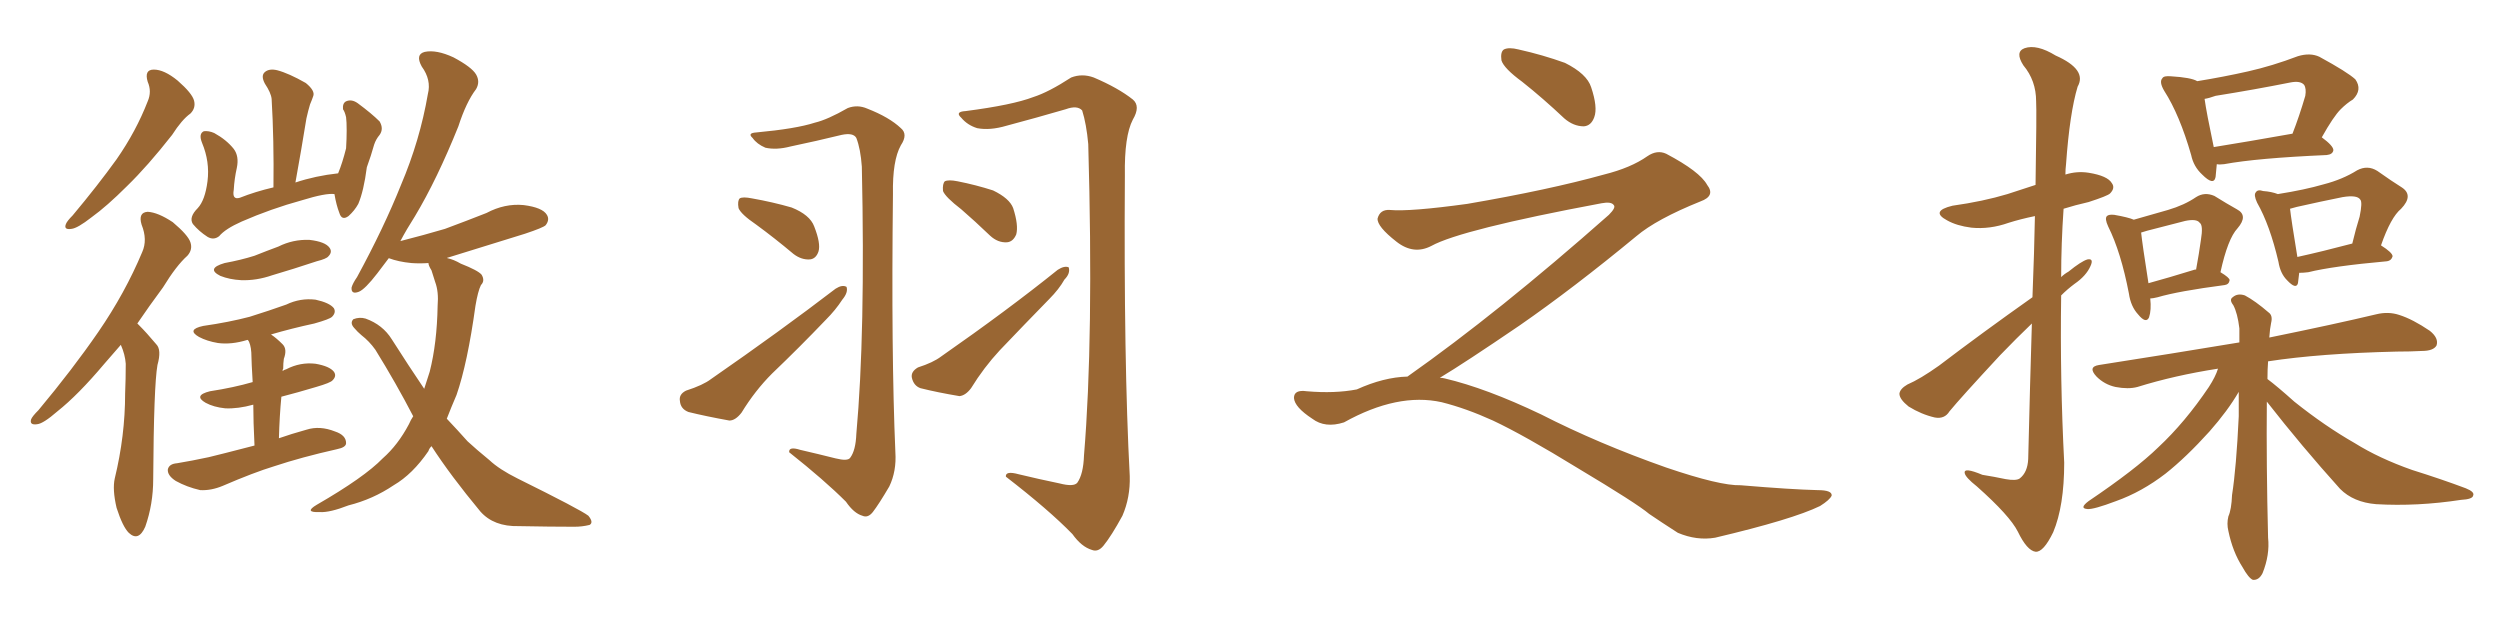 <svg xmlns="http://www.w3.org/2000/svg" xmlns:xlink="http://www.w3.org/1999/xlink" width="600" height="150"><path fill="#996633" padding="10" d="M35.45 19.63L35.45 19.63Q34.57 16.70 36.91 16.70L36.91 16.70Q39.40 16.70 42.63 19.34L42.63 19.34Q46.14 22.41 46.58 24.17L46.58 24.17Q47.02 25.93 45.70 27.25L45.70 27.25Q43.65 28.71 41.31 32.37L41.31 32.37Q35.45 39.84 30.47 44.68L30.47 44.68Q25.63 49.51 21.97 52.15L21.97 52.15Q18.60 54.79 17.14 54.93L17.14 54.93Q15.23 55.22 15.82 53.76L15.82 53.76Q16.11 53.03 17.43 51.71L17.43 51.71Q23.44 44.53 27.98 38.23L27.98 38.23Q32.67 31.49 35.45 24.32L35.45 24.32Q36.47 21.97 35.45 19.63ZM29.00 82.76L29.00 82.76Q26.95 85.11 25.05 87.30L25.05 87.30Q18.75 94.78 13.77 98.73L13.77 98.73Q10.40 101.66 8.94 101.81L8.94 101.81Q7.03 102.10 7.47 100.63L7.47 100.63Q7.76 99.90 9.23 98.44L9.23 98.44Q17.43 88.62 23.58 79.69L23.58 79.69Q30.03 70.31 34.13 60.50L34.13 60.50Q35.45 57.57 33.98 53.91L33.98 53.91Q33.11 50.98 35.45 50.83L35.45 50.83Q37.94 50.98 41.46 53.32L41.46 53.32Q45.12 56.40 45.70 58.15L45.70 58.15Q46.29 59.91 44.97 61.38L44.97 61.38Q42.33 63.72 39.11 68.99L39.11 68.99Q35.74 73.54 32.96 77.64L32.96 77.64Q33.25 77.93 33.40 78.08L33.40 78.08Q35.16 79.83 37.50 82.62L37.50 82.62Q38.82 83.94 37.79 87.60L37.79 87.60Q36.91 92.58 36.77 114.99L36.77 114.99Q36.77 121.00 34.86 126.42L34.86 126.42Q33.25 130.08 30.91 127.88L30.91 127.88Q29.44 126.42 27.98 121.88L27.98 121.88Q26.95 117.48 27.54 114.84L27.54 114.84Q30.03 104.59 30.03 94.48L30.03 94.48Q30.18 90.97 30.18 87.30L30.18 87.30Q30.03 85.11 29.00 82.76ZM80.27 46.58L80.27 46.58Q78.22 46.29 72.51 48.05L72.51 48.05Q65.04 50.10 58.01 53.17L58.01 53.17Q54.05 54.93 52.59 56.69L52.59 56.69Q51.27 57.71 49.80 56.84L49.80 56.84Q47.75 55.52 46.29 53.76L46.29 53.76Q45.26 52.15 47.46 49.95L47.46 49.95Q49.22 48.05 49.80 43.51L49.80 43.51Q50.39 38.82 48.49 34.28L48.49 34.28Q47.61 32.08 48.93 31.49L48.93 31.49Q50.10 31.35 51.42 31.93L51.42 31.93Q54.35 33.54 56.10 35.74L56.10 35.74Q57.42 37.50 56.84 40.28L56.84 40.28Q56.25 42.92 56.10 45.56L56.10 45.56Q55.66 48.05 57.57 47.46L57.57 47.46Q61.23 46.00 65.63 44.97L65.63 44.97Q65.77 33.54 65.19 23.73L65.19 23.73Q65.04 22.27 63.57 20.07L63.57 20.07Q62.55 18.16 63.57 17.29L63.57 17.29Q64.60 16.41 66.50 16.85L66.50 16.85Q69.29 17.58 73.39 19.92L73.39 19.92Q75.73 21.83 75.15 23.14L75.15 23.14Q74.85 24.02 74.41 25.05L74.41 25.05Q73.97 26.51 73.54 28.42L73.54 28.42Q72.36 35.74 70.90 43.80L70.90 43.80Q75.73 42.19 81.15 41.60L81.15 41.60Q82.18 39.11 83.06 35.60L83.06 35.60Q83.20 33.25 83.20 31.35L83.20 31.35Q83.20 29.15 83.06 28.13L83.06 28.13Q82.76 26.81 82.32 26.22L82.32 26.22Q82.18 24.76 83.06 24.32L83.06 24.32Q84.38 23.73 85.84 24.76L85.84 24.76Q89.21 27.25 91.11 29.15L91.11 29.15Q92.14 30.91 91.11 32.37L91.11 32.37Q90.23 33.40 89.79 34.72L89.79 34.72Q89.06 37.35 88.04 40.14L88.04 40.14Q87.30 45.85 85.99 48.93L85.99 48.93Q85.11 50.54 83.64 51.86L83.64 51.86Q82.03 53.03 81.45 51.12L81.45 51.12Q80.71 49.22 80.27 46.58ZM53.91 63.13L53.91 63.13Q57.86 62.40 61.08 61.38L61.08 61.38Q64.01 60.21 66.80 59.18L66.80 59.18Q70.31 57.42 74.27 57.57L74.27 57.57Q78.08 58.01 79.10 59.47L79.10 59.47Q79.83 60.50 78.81 61.52L78.81 61.52Q78.37 62.11 76.03 62.70L76.03 62.70Q70.31 64.60 65.33 66.06L65.33 66.06Q61.52 67.38 57.86 67.24L57.86 67.24Q55.08 67.09 52.88 66.21L52.88 66.21Q49.37 64.45 53.91 63.13ZM61.08 106.93L61.08 106.93Q60.79 101.07 60.79 97.12L60.79 97.12Q57.13 98.14 54.05 98.00L54.05 98.00Q51.27 97.71 49.37 96.68L49.37 96.68Q46.29 94.92 50.39 93.90L50.39 93.90Q56.10 93.02 60.64 91.70L60.64 91.70Q60.35 86.72 60.35 85.69L60.35 85.69Q60.35 83.35 59.77 82.03L59.77 82.03Q59.62 81.74 59.47 81.59L59.47 81.59Q59.33 81.59 59.33 81.59L59.33 81.59Q55.52 82.76 52.29 82.32L52.29 82.32Q49.66 81.88 47.75 80.86L47.75 80.86Q44.68 79.10 48.78 78.22L48.78 78.22Q54.93 77.34 59.91 76.03L59.91 76.03Q64.60 74.56 68.70 73.10L68.70 73.10Q72.07 71.48 75.73 71.92L75.73 71.92Q79.10 72.66 80.13 73.97L80.13 73.97Q80.71 75 79.69 76.03L79.69 76.03Q79.10 76.61 75.44 77.64L75.44 77.64Q70.02 78.81 65.04 80.27L65.04 80.27Q66.36 81.15 67.82 82.62L67.82 82.62Q68.99 83.79 68.12 86.13L68.12 86.13Q67.97 87.16 67.97 88.48L67.97 88.48Q67.82 88.62 67.82 89.06L67.82 89.06Q68.12 88.77 68.70 88.62L68.70 88.62Q72.07 86.87 75.73 87.30L75.73 87.30Q79.10 87.89 80.13 89.21L80.13 89.21Q80.86 90.23 79.83 91.26L79.83 91.26Q79.39 91.85 75.88 92.87L75.88 92.87Q71.48 94.19 67.53 95.21L67.53 95.21Q67.09 99.76 66.94 105.18L66.94 105.18Q69.87 104.15 73.54 103.13L73.54 103.13Q76.76 102.10 80.42 103.56L80.42 103.56Q83.06 104.44 83.06 106.35L83.06 106.35Q83.06 107.37 80.86 107.81L80.86 107.81Q72.36 109.72 65.77 111.91L65.77 111.91Q60.94 113.38 53.47 116.60L53.47 116.60Q50.68 117.77 48.05 117.63L48.05 117.63Q44.82 116.89 42.19 115.43L42.19 115.43Q40.14 114.11 40.28 112.65L40.28 112.65Q40.58 111.33 42.48 111.18L42.48 111.18Q46.00 110.60 50.10 109.72L50.10 109.72Q52.59 109.13 61.08 106.93ZM103.56 107.08L103.56 107.08L103.56 107.08Q102.98 107.67 102.83 108.25L102.83 108.25Q99.02 113.82 94.48 116.46L94.48 116.46Q89.50 119.82 83.64 121.29L83.64 121.29Q79.10 123.05 76.76 122.90L76.76 122.90Q72.80 123.05 76.03 121.14L76.03 121.14Q87.45 114.55 91.85 110.01L91.85 110.01Q95.51 106.79 98.14 101.81L98.14 101.81Q98.58 100.78 99.17 99.90L99.17 99.90Q95.07 91.99 90.09 83.94L90.09 83.94Q88.62 81.88 86.72 80.42L86.72 80.42Q85.84 79.69 84.96 78.66L84.96 78.66Q83.94 77.49 84.81 76.61L84.81 76.61Q86.28 76.03 87.74 76.46L87.74 76.46Q91.85 77.93 94.04 81.45L94.04 81.45Q98.14 87.89 101.81 93.31L101.81 93.31Q102.54 91.11 103.13 89.21L103.13 89.21Q104.88 82.32 105.03 73.39L105.03 73.39Q105.32 70.02 104.44 67.68L104.44 67.68Q104.00 66.21 103.56 64.89L103.56 64.89Q102.83 63.72 102.83 63.13L102.83 63.13Q100.63 63.28 98.73 63.13L98.73 63.13Q95.65 62.84 93.31 61.96L93.31 61.96Q91.85 63.87 90.53 65.63L90.53 65.63Q87.60 69.43 86.13 70.02L86.13 70.02Q84.23 70.75 84.38 68.99L84.38 68.99Q84.67 67.97 85.69 66.50L85.69 66.50Q92.14 54.64 96.24 44.38L96.24 44.38Q100.78 33.69 102.69 22.56L102.69 22.56Q103.56 19.19 101.22 15.97L101.22 15.97Q99.61 13.04 101.95 12.45L101.95 12.45Q104.74 11.87 108.84 13.77L108.84 13.77Q113.23 16.11 114.26 17.87L114.26 17.87Q115.28 19.63 114.26 21.39L114.26 21.39Q111.91 24.46 110.01 30.32L110.01 30.32Q104.88 43.07 99.61 51.86L99.61 51.86Q97.56 55.08 96.09 57.86L96.09 57.86Q101.81 56.40 106.79 54.93L106.79 54.93Q111.91 53.03 116.75 51.12L116.75 51.12Q121.14 48.78 125.68 49.22L125.68 49.22Q130.22 49.80 131.25 51.56L131.25 51.56Q131.98 52.73 130.96 54.05L130.96 54.05Q130.37 54.64 125.98 56.10L125.98 56.10Q116.46 59.03 107.52 61.82L107.52 61.82Q107.23 61.82 107.37 61.96L107.37 61.96Q108.84 62.26 110.60 63.28L110.60 63.28Q114.70 64.89 115.58 65.92L115.58 65.92Q116.46 67.38 115.43 68.41L115.43 68.41Q114.70 69.87 114.11 73.39L114.11 73.39Q112.21 87.16 109.57 94.78L109.57 94.78Q108.25 97.85 107.23 100.49L107.23 100.49Q109.86 103.27 112.21 105.91L112.21 105.91Q114.26 107.81 117.48 110.45L117.48 110.45Q119.82 112.65 124.22 114.84L124.22 114.84Q139.31 122.31 141.21 123.78L141.21 123.78Q142.53 125.39 141.50 125.98L141.50 125.98Q139.75 126.42 137.84 126.42L137.84 126.42Q132.13 126.42 124.51 126.27L124.51 126.27Q118.51 126.42 115.28 122.75L115.28 122.75Q108.11 114.11 103.56 107.08ZM200.54 110.01L200.54 110.01Q203.47 110.74 204.05 109.86L204.05 109.86Q205.37 108.11 205.52 104.15L205.52 104.15Q207.71 79.98 206.84 39.99L206.84 39.99Q206.54 35.74 205.52 33.11L205.52 33.11Q204.79 31.79 202.00 32.37L202.00 32.37Q196.00 33.84 189.70 35.16L189.70 35.16Q186.33 36.04 183.69 35.45L183.69 35.45Q181.64 34.57 180.62 33.11L180.62 33.11Q179.30 31.93 181.49 31.79L181.49 31.79Q191.02 30.91 195.56 29.44L195.56 29.44Q198.63 28.71 203.47 25.93L203.47 25.93Q205.81 25.05 208.15 26.07L208.15 26.07Q213.43 28.13 216.21 30.76L216.21 30.76Q217.97 32.23 216.21 34.86L216.21 34.86Q214.16 38.53 214.31 46.58L214.31 46.58Q213.87 84.81 214.89 108.54L214.89 108.54Q215.19 113.09 213.43 116.75L213.43 116.75Q210.94 121.00 209.47 122.90L209.47 122.90Q208.30 124.37 206.98 123.78L206.98 123.78Q204.93 123.19 203.03 120.41L203.03 120.41Q197.90 115.28 189.40 108.54L189.40 108.54Q189.26 107.08 192.04 107.96L192.04 107.96Q196.44 108.98 200.54 110.01ZM181.49 53.91L181.49 53.91Q177.83 51.42 177.25 49.95L177.25 49.95Q176.95 48.19 177.54 47.61L177.54 47.61Q178.27 47.17 180.47 47.61L180.47 47.61Q185.45 48.49 189.99 49.80L189.99 49.80Q194.38 51.56 195.41 54.35L195.41 54.35Q197.02 58.45 196.44 60.35L196.44 60.35Q195.85 62.11 194.38 62.26L194.38 62.26Q192.33 62.40 190.43 60.94L190.43 60.94Q185.89 57.13 181.49 53.91ZM164.65 93.75L164.65 93.75Q168.75 92.43 170.65 90.97L170.65 90.97Q187.35 79.39 200.54 69.29L200.54 69.29Q202.15 68.26 203.17 68.85L203.17 68.85Q203.61 70.17 202.15 71.92L202.15 71.92Q200.54 74.41 198.19 76.76L198.19 76.76Q191.89 83.35 185.30 89.65L185.30 89.65Q181.20 93.75 177.98 99.02L177.98 99.02Q176.51 100.93 175.05 100.93L175.05 100.93Q169.34 99.90 165.23 98.88L165.23 98.88Q163.33 98.14 163.18 96.24L163.18 96.24Q162.89 94.63 164.65 93.75ZM254.30 116.02L254.30 116.02Q257.67 116.89 258.54 115.87L258.54 115.87Q260.01 113.82 260.16 109.28L260.16 109.28Q262.50 81.15 261.18 34.57L261.18 34.57Q260.74 29.74 259.72 26.51L259.72 26.51Q258.54 25.20 255.76 26.22L255.76 26.22Q248.73 28.27 241.55 30.18L241.55 30.18Q237.60 31.35 234.52 30.76L234.52 30.76Q232.18 30.03 230.71 28.27L230.71 28.27Q229.10 26.81 231.74 26.66L231.74 26.66Q243.02 25.20 248.00 23.29L248.00 23.29Q251.66 22.12 257.08 18.60L257.08 18.60Q259.72 17.58 262.50 18.60L262.50 18.60Q268.36 21.09 271.88 23.88L271.88 23.88Q273.78 25.49 271.88 28.71L271.88 28.71Q269.82 32.67 269.97 42.04L269.97 42.04Q269.68 86.87 271.14 114.26L271.14 114.26Q271.29 119.38 269.38 123.78L269.38 123.78Q266.75 128.61 264.84 130.96L264.84 130.96Q263.53 132.57 262.06 131.98L262.06 131.98Q259.57 131.25 257.37 128.17L257.37 128.17Q251.66 122.31 241.41 114.40L241.41 114.40Q241.26 112.94 244.48 113.82L244.48 113.82Q249.32 114.99 254.30 116.02ZM230.71 50.24L230.71 50.24Q226.90 47.31 226.32 45.85L226.32 45.85Q226.17 44.09 226.76 43.51L226.76 43.51Q227.64 43.07 229.83 43.51L229.83 43.51Q234.23 44.38 238.33 45.70L238.33 45.70Q242.29 47.61 243.16 49.95L243.16 49.95Q244.48 54.05 243.90 56.25L243.90 56.25Q243.16 58.01 241.70 58.15L241.70 58.15Q239.50 58.30 237.60 56.54L237.60 56.54Q233.94 53.03 230.71 50.24ZM220.31 88.18L220.31 88.18L220.31 88.18Q223.97 87.01 225.88 85.55L225.88 85.55Q241.85 74.41 253.86 64.75L253.86 64.75Q255.47 63.72 256.49 64.16L256.49 64.16Q256.93 65.63 255.47 67.09L255.47 67.09Q254.15 69.43 251.81 71.78L251.81 71.78Q245.80 77.93 239.94 84.08L239.94 84.08Q236.13 88.18 233.06 93.16L233.06 93.16Q231.74 94.92 230.27 95.07L230.27 95.07Q225 94.19 220.90 93.16L220.90 93.16Q219.29 92.58 218.85 90.67L218.85 90.67Q218.55 89.21 220.31 88.18ZM365.33 19.63L365.33 19.63Q360.94 16.41 360.35 14.50L360.35 14.50Q360.06 12.45 360.94 11.87L360.94 11.87Q362.11 11.28 364.45 11.87L364.45 11.87Q370.31 13.18 375.59 15.09L375.59 15.09Q380.86 17.72 381.88 20.95L381.88 20.95Q383.50 25.78 382.62 28.13L382.62 28.13Q381.88 30.18 380.13 30.32L380.13 30.32Q377.64 30.32 375.44 28.42L375.44 28.42Q370.31 23.58 365.33 19.63ZM337.79 90.38L337.79 90.38L337.79 90.38Q359.62 75 386.13 51.56L386.13 51.56Q387.89 49.80 387.30 49.22L387.30 49.22Q386.72 48.34 384.38 48.78L384.38 48.78Q350.68 55.08 343.51 59.03L343.51 59.03Q339.26 61.23 335.16 58.01L335.16 58.01Q330.47 54.35 330.62 52.44L330.62 52.44Q331.20 50.24 333.54 50.39L333.54 50.39Q338.38 50.83 352.15 48.93L352.15 48.93Q371.78 45.56 384.96 41.89L384.96 41.89Q391.41 40.28 395.36 37.50L395.36 37.50Q397.71 35.89 399.90 36.91L399.90 36.91Q407.96 41.16 409.72 44.38L409.72 44.38Q411.77 47.02 408.11 48.34L408.11 48.34Q397.56 52.59 392.72 56.69L392.72 56.69Q377.64 69.14 364.75 78.08L364.75 78.08Q351.42 87.16 345.56 90.67L345.56 90.67Q346.14 90.67 346.73 90.82L346.73 90.82Q356.69 93.16 369.87 99.46L369.87 99.46Q383.64 106.49 399.90 112.21L399.90 112.21Q412.79 116.60 417.77 116.46L417.77 116.46Q429.93 117.48 436.23 117.63L436.23 117.63Q439.75 117.63 439.60 118.95L439.60 118.95Q439.16 119.97 436.82 121.44L436.82 121.44Q430.22 124.66 411.62 129.05L411.62 129.05Q407.23 129.79 402.69 127.88L402.69 127.88Q398.58 125.24 395.80 123.34L395.80 123.34Q392.87 120.85 378.66 112.35L378.66 112.35Q365.77 104.44 358.30 100.93L358.30 100.93Q351.86 98.00 346.00 96.53L346.00 96.53Q335.45 94.19 322.56 101.37L322.56 101.37Q318.02 102.83 314.94 100.49L314.94 100.49Q310.69 97.71 310.55 95.51L310.55 95.51Q310.55 93.46 313.62 93.90L313.62 93.90Q320.36 94.48 325.63 93.46L325.63 93.46Q332.08 90.53 337.79 90.38ZM487.79 71.34L487.79 71.34Q488.23 60.21 488.38 51.86L488.38 51.86Q484.86 52.59 482.08 53.47L482.08 53.47Q477.54 55.08 473.14 54.64L473.14 54.64Q469.63 54.20 467.29 52.88L467.29 52.88Q463.18 50.68 468.60 49.37L468.60 49.37Q475.93 48.34 481.79 46.58L481.79 46.58Q485.30 45.41 488.53 44.38L488.53 44.38Q488.82 26.66 488.67 24.32L488.67 24.32Q488.67 19.34 485.60 15.67L485.60 15.67Q483.54 12.45 485.89 11.57L485.89 11.57Q488.82 10.55 493.36 13.33L493.36 13.33Q500.98 16.70 498.63 20.80L498.63 20.80Q496.73 27.10 495.85 39.40L495.85 39.40Q495.70 40.58 495.70 41.89L495.70 41.89Q498.49 41.02 501.27 41.46L501.27 41.46Q505.81 42.19 506.84 43.95L506.84 43.95Q507.71 45.12 506.40 46.44L506.40 46.44Q505.81 47.02 501.27 48.49L501.27 48.49Q498.05 49.22 495.26 50.10L495.26 50.10Q494.68 58.45 494.68 66.50L494.68 66.50Q495.41 65.77 496.44 65.19L496.44 65.19Q499.51 62.70 500.98 62.26L500.98 62.26Q502.59 61.96 501.71 63.87L501.71 63.87Q500.68 66.21 497.90 68.12L497.90 68.12Q496.14 69.43 494.68 70.90L494.68 70.90Q494.38 91.11 495.41 111.04L495.41 111.04Q495.41 121.44 492.77 127.73L492.77 127.73Q490.43 132.57 488.53 132.42L488.53 132.42Q486.47 132.13 484.28 127.59L484.28 127.59Q482.37 123.78 474.46 116.75L474.46 116.75Q471.68 114.55 471.53 113.53L471.53 113.53Q471.24 112.06 475.78 113.96L475.78 113.96Q478.56 114.40 481.35 114.99L481.35 114.99Q483.84 115.43 484.72 114.84L484.72 114.84Q486.62 113.38 486.77 110.16L486.77 110.16Q487.21 91.85 487.65 77.64L487.65 77.64Q483.98 81.15 480.03 85.25L480.03 85.25Q470.51 95.51 467.87 98.73L467.87 98.73Q466.70 100.63 464.36 100.20L464.36 100.20Q461.13 99.46 458.06 97.56L458.06 97.56Q455.86 95.80 455.86 94.48L455.86 94.48Q456.01 93.31 457.76 92.29L457.76 92.29Q460.84 90.97 465.38 87.74L465.38 87.74Q475.78 79.83 487.79 71.34ZM532.03 39.40L532.03 39.40Q531.88 41.16 531.74 42.48L531.74 42.48Q531.30 44.68 528.52 41.89L528.52 41.89Q526.46 39.99 525.88 37.21L525.88 37.21Q523.10 27.54 519.43 21.83L519.43 21.83Q518.12 19.63 518.99 18.75L518.99 18.75Q519.29 18.16 521.04 18.31L521.04 18.31Q525.88 18.60 527.34 19.48L527.34 19.48Q533.64 18.46 539.50 17.14L539.50 17.14Q545.36 15.82 551.51 13.48L551.51 13.48Q554.44 12.60 556.64 13.62L556.64 13.62Q563.38 17.29 565.28 19.04L565.28 19.04Q567.04 21.53 564.70 23.88L564.70 23.88Q563.23 24.76 561.77 26.22L561.77 26.22Q560.01 27.98 557.23 32.96L557.23 32.96Q560.01 35.01 560.01 36.04L560.01 36.04Q559.86 37.06 558.40 37.21L558.40 37.21Q541.70 37.94 533.79 39.40L533.79 39.40Q532.62 39.55 532.03 39.40ZM531.30 35.30L531.30 35.30Q539.50 33.98 550.20 32.08L550.20 32.08Q551.81 27.98 553.27 23.00L553.27 23.00Q553.56 21.24 552.98 20.36L552.98 20.36Q552.10 19.34 549.76 19.78L549.76 19.78Q540.97 21.53 531.74 23.00L531.74 23.00Q530.13 23.58 529.10 23.73L529.10 23.73Q529.54 26.95 531.30 35.30ZM516.06 71.63L516.06 71.63Q516.36 74.41 515.77 76.17L515.77 76.17Q515.04 77.78 513.13 75.44L513.13 75.44Q511.38 73.54 510.94 70.46L510.94 70.46Q509.03 60.50 505.96 54.35L505.96 54.35Q505.08 52.44 505.66 51.86L505.66 51.86Q506.10 51.42 507.42 51.56L507.42 51.56Q510.79 52.15 512.11 52.73L512.11 52.73Q516.65 51.42 520.31 50.39L520.31 50.39Q524.27 49.22 527.05 47.31L527.05 47.31Q529.10 46.00 531.45 47.02L531.45 47.02Q534.52 48.93 536.87 50.24L536.87 50.24Q539.65 51.71 537.01 54.79L537.01 54.79Q534.67 57.28 532.91 65.33L532.91 65.33Q535.11 66.65 535.11 67.24L535.11 67.24Q534.96 68.26 533.94 68.41L533.94 68.41Q522.80 69.87 517.82 71.34L517.82 71.34Q516.65 71.63 516.06 71.63ZM526.61 64.75L526.61 64.75Q526.90 64.60 527.05 64.75L527.05 64.75Q527.78 60.79 528.22 57.57L528.22 57.57Q528.81 54.05 527.93 53.47L527.93 53.47Q527.20 52.44 524.41 53.03L524.41 53.03Q520.31 54.05 515.33 55.37L515.33 55.37Q514.45 55.66 513.87 55.81L513.87 55.81Q514.16 58.59 515.63 67.97L515.63 67.97Q520.46 66.65 526.61 64.75ZM551.81 65.48L551.81 65.48Q551.66 66.94 551.51 67.97L551.51 67.97Q551.07 69.58 548.88 67.24L548.88 67.24Q547.27 65.63 546.83 62.84L546.83 62.84Q544.78 54.05 541.70 48.63L541.70 48.63Q540.82 46.73 541.41 46.14L541.41 46.14Q541.85 45.41 543.16 45.85L543.16 45.85Q545.21 46.00 546.68 46.58L546.68 46.58Q553.13 45.56 557.67 44.24L557.67 44.24Q562.21 43.07 565.72 40.87L565.72 40.87Q568.21 39.55 570.56 41.02L570.56 41.02Q574.07 43.51 576.42 44.97L576.42 44.97Q579.35 46.88 576.27 50.10L576.27 50.10Q573.78 52.15 571.44 58.89L571.44 58.89Q574.22 60.64 574.22 61.52L574.22 61.52Q573.93 62.55 572.90 62.70L572.90 62.70Q559.86 63.87 554.00 65.33L554.00 65.33Q552.83 65.48 551.81 65.48ZM551.37 61.67L551.37 61.67Q557.37 60.35 564.55 58.45L564.55 58.45Q565.43 54.79 566.31 52.00L566.31 52.00Q567.04 48.49 566.46 47.90L566.46 47.90Q565.72 46.73 562.21 47.31L562.21 47.31Q557.08 48.34 551.22 49.66L551.22 49.66Q550.20 49.95 549.61 50.10L549.61 50.10Q549.90 52.73 551.37 61.67ZM544.04 96.39L544.04 96.39L544.04 96.39Q543.90 111.33 544.34 129.05L544.34 129.05Q544.78 133.15 543.02 137.55L543.02 137.55Q542.14 139.31 540.67 139.16L540.67 139.16Q539.65 138.72 538.18 136.08L538.18 136.08Q535.84 132.42 534.81 127.44L534.81 127.44Q534.38 125.68 534.81 123.93L534.81 123.93Q535.55 122.31 535.69 118.80L535.69 118.80Q536.72 112.21 537.30 99.90L537.30 99.90Q537.30 96.83 537.30 94.04L537.30 94.04Q534.67 98.58 530.27 103.56L530.27 103.56Q524.71 109.72 519.73 113.67L519.73 113.67Q514.01 118.07 507.86 120.26L507.86 120.26Q502.44 122.31 500.98 122.17L500.98 122.17Q498.93 122.02 501.27 120.26L501.27 120.26Q512.55 112.65 517.97 107.37L517.97 107.37Q524.41 101.37 530.13 92.87L530.13 92.87Q531.74 90.38 532.32 88.48L532.32 88.48Q521.92 90.09 512.99 92.87L512.99 92.87Q510.79 93.46 507.71 92.87L507.71 92.87Q505.08 92.29 503.17 90.38L503.17 90.38Q500.98 88.04 503.76 87.60L503.76 87.60Q521.63 84.81 537.45 82.18L537.45 82.18Q537.45 80.27 537.45 78.81L537.45 78.81Q537.01 75.15 535.99 73.24L535.99 73.24Q534.96 71.92 535.84 71.34L535.84 71.34Q537.01 70.31 538.77 70.90L538.77 70.90Q541.26 72.22 544.48 75L544.48 75Q545.51 75.73 545.07 77.49L545.07 77.49Q544.78 78.81 544.63 81.01L544.63 81.01Q560.45 77.78 570.26 75.44L570.26 75.44Q573.19 74.71 575.83 75.59L575.83 75.59Q579.05 76.61 583.15 79.39L583.15 79.39Q585.35 81.15 584.77 82.91L584.77 82.91Q584.03 84.23 581.25 84.23L581.25 84.23Q578.47 84.38 575.24 84.38L575.24 84.38Q556.79 84.81 544.34 86.72L544.34 86.72Q544.19 88.62 544.19 90.97L544.19 90.97Q546.53 92.72 550.63 96.39L550.63 96.39Q557.96 102.25 565.14 106.35L565.14 106.35Q571.00 110.01 578.91 112.79L578.91 112.79Q585.94 114.99 591.80 117.19L591.80 117.19Q593.99 118.07 593.55 118.95L593.55 118.95Q593.41 119.82 590.63 119.97L590.63 119.97Q580.08 121.58 570.26 121.00L570.26 121.00Q564.84 120.56 561.62 117.33L561.62 117.33Q552.39 107.08 544.04 96.39Z"/></svg>
